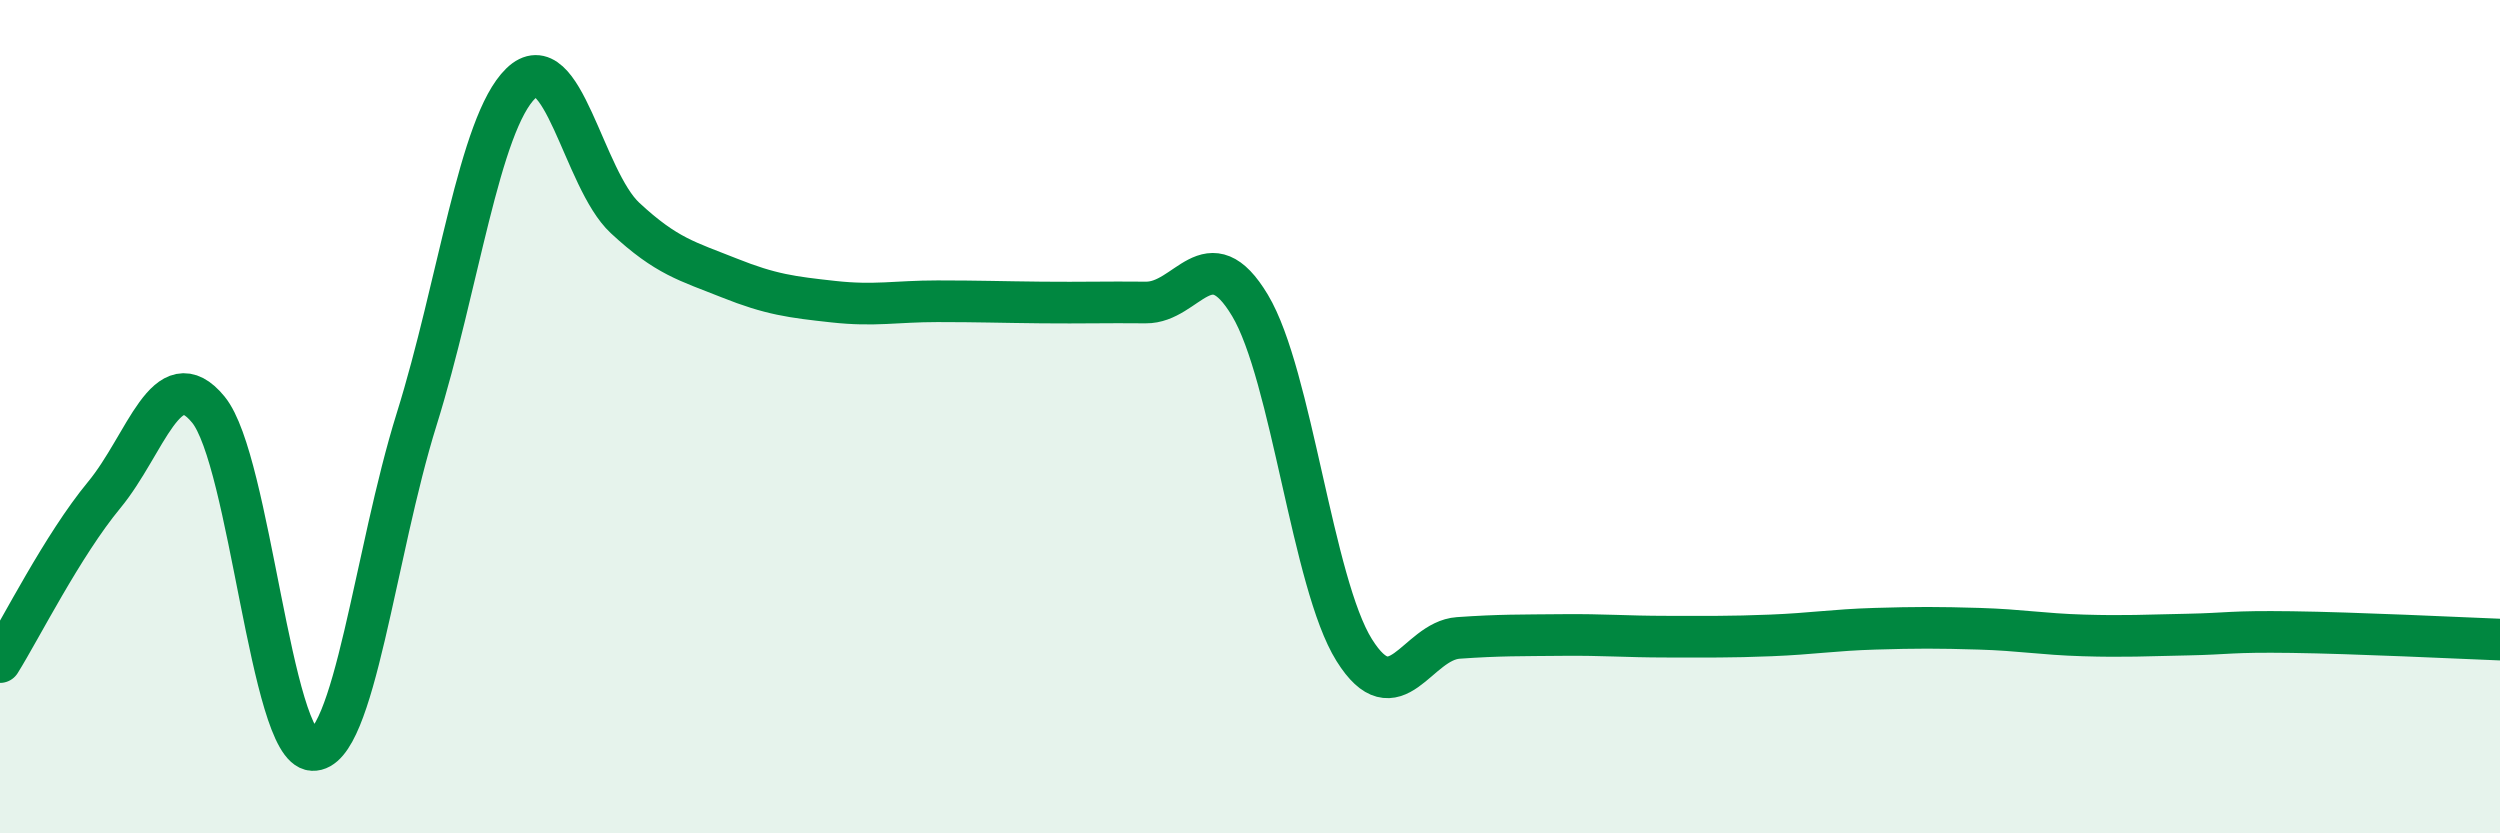 
    <svg width="60" height="20" viewBox="0 0 60 20" xmlns="http://www.w3.org/2000/svg">
      <path
        d="M 0,15.89 C 0.5,15.09 1.5,13.09 2.5,11.88 C 3.5,10.67 4,8.61 5,9.83 C 6,11.05 6.5,17.95 7.5,18 C 8.5,18.05 9,13.26 10,10.06 C 11,6.86 11.5,2.97 12.5,2 C 13.5,1.03 14,4.3 15,5.23 C 16,6.16 16.5,6.27 17.5,6.67 C 18.5,7.07 19,7.13 20,7.24 C 21,7.35 21.5,7.23 22.5,7.23 C 23.5,7.23 24,7.25 25,7.26 C 26,7.27 26.5,7.25 27.5,7.26 C 28.5,7.27 29,5.66 30,7.33 C 31,9 31.5,14 32.5,15.6 C 33.5,17.2 34,15.38 35,15.31 C 36,15.24 36.5,15.25 37.5,15.24 C 38.5,15.23 39,15.28 40,15.28 C 41,15.28 41.5,15.29 42.5,15.25 C 43.5,15.21 44,15.12 45,15.09 C 46,15.06 46.5,15.06 47.5,15.09 C 48.5,15.12 49,15.22 50,15.25 C 51,15.28 51.5,15.25 52.5,15.23 C 53.5,15.21 53.5,15.15 55,15.17 C 56.5,15.19 59,15.31 60,15.35L60 20L0 20Z"
        fill="#008740"
        opacity="0.1"
        stroke-linecap="round"
        stroke-linejoin="round"
      />
      <path
        d="M 0,15.89 C 0.5,15.09 1.5,13.09 2.5,11.88 C 3.5,10.67 4,8.61 5,9.83 C 6,11.05 6.5,17.95 7.5,18 C 8.5,18.05 9,13.26 10,10.06 C 11,6.86 11.5,2.97 12.5,2 C 13.5,1.03 14,4.3 15,5.23 C 16,6.16 16.5,6.27 17.5,6.67 C 18.5,7.07 19,7.13 20,7.24 C 21,7.35 21.5,7.23 22.5,7.23 C 23.5,7.23 24,7.25 25,7.26 C 26,7.27 26.5,7.25 27.5,7.26 C 28.5,7.27 29,5.66 30,7.33 C 31,9 31.5,14 32.5,15.6 C 33.5,17.2 34,15.38 35,15.31 C 36,15.24 36.5,15.25 37.5,15.24 C 38.5,15.23 39,15.28 40,15.28 C 41,15.28 41.5,15.29 42.5,15.25 C 43.5,15.21 44,15.12 45,15.09 C 46,15.06 46.5,15.06 47.5,15.09 C 48.5,15.12 49,15.22 50,15.25 C 51,15.28 51.5,15.25 52.5,15.23 C 53.5,15.21 53.5,15.15 55,15.17 C 56.5,15.19 59,15.31 60,15.35"
        stroke="#008740"
        stroke-width="1"
        fill="none"
        stroke-linecap="round"
        stroke-linejoin="round"
      />
    </svg>
  
